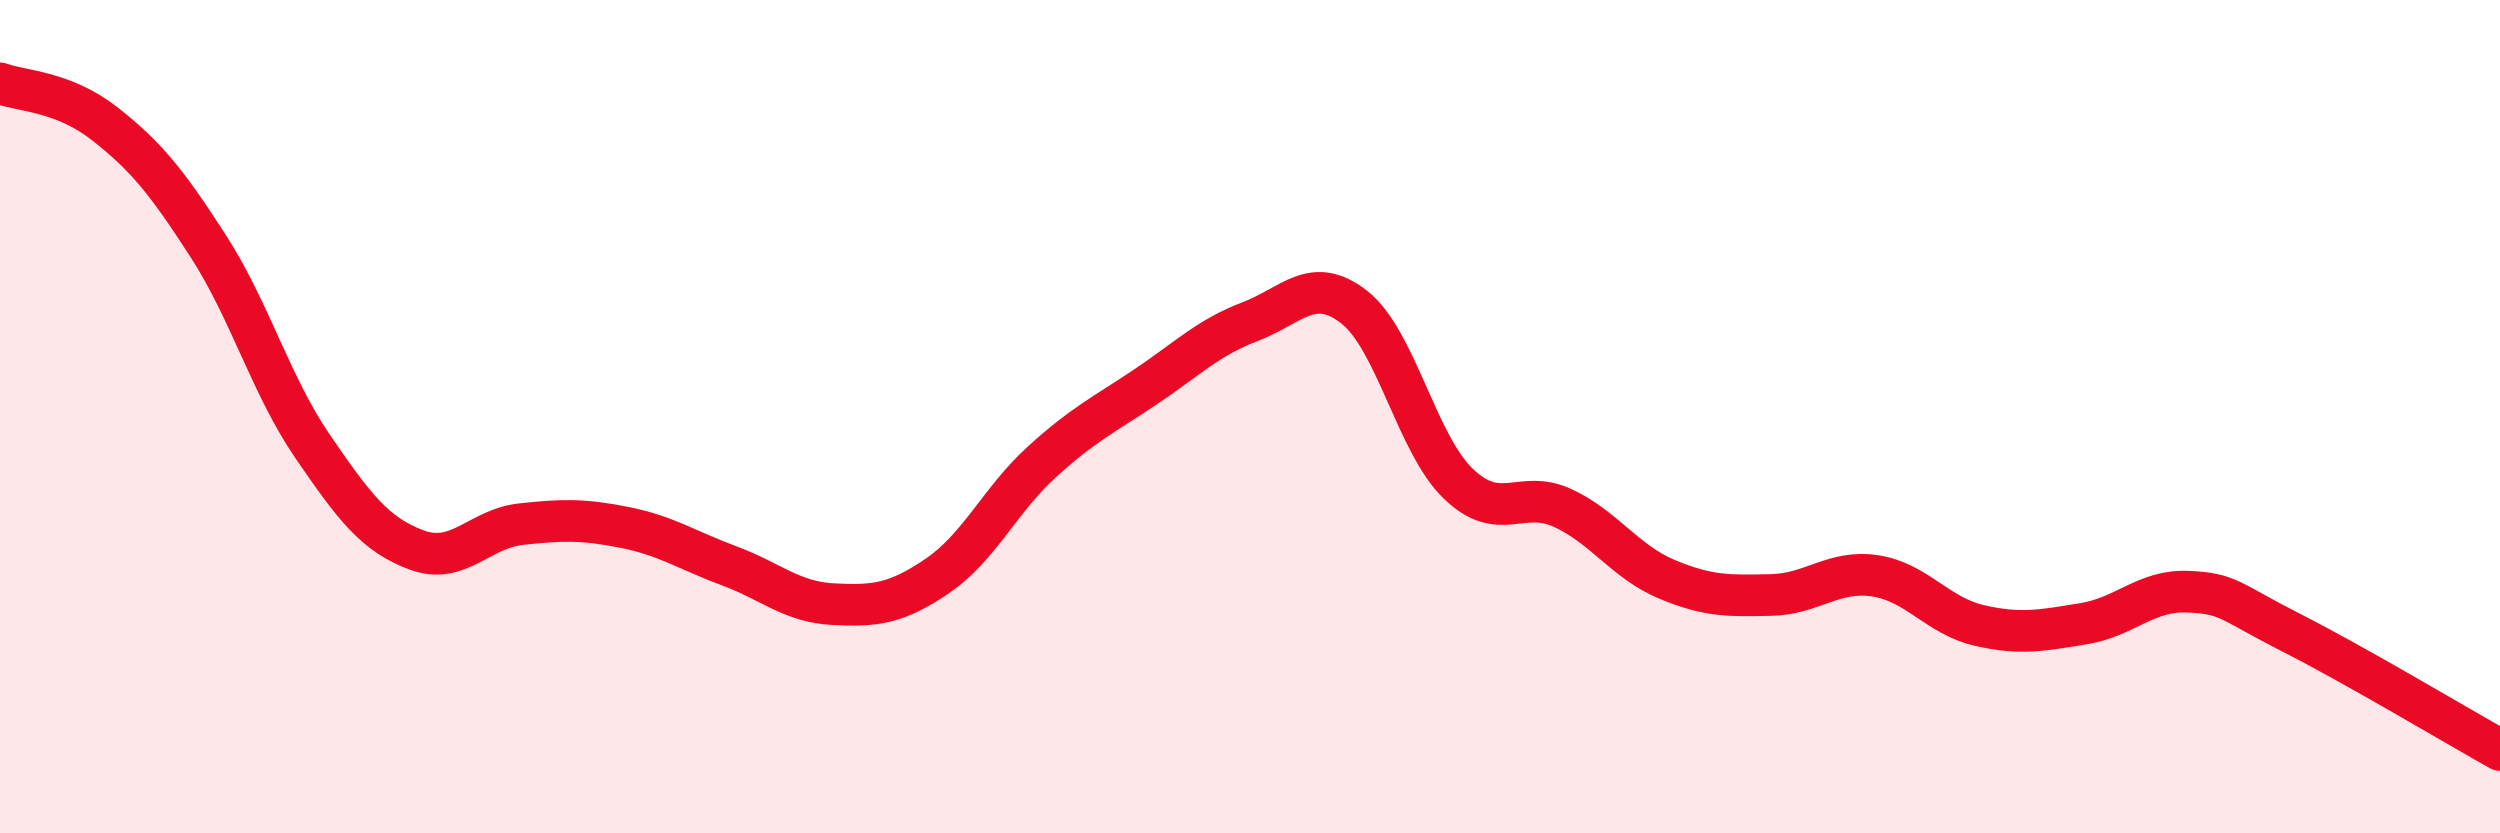 
    <svg width="60" height="20" viewBox="0 0 60 20" xmlns="http://www.w3.org/2000/svg">
      <path
        d="M 0,2 C 0.5,2.19 1.5,2.18 2.5,2.96 C 3.5,3.74 4,4.36 5,5.91 C 6,7.46 6.5,9.25 7.5,10.71 C 8.5,12.17 9,12.83 10,13.2 C 11,13.57 11.5,12.69 12.5,12.58 C 13.5,12.47 14,12.46 15,12.66 C 16,12.86 16.5,13.21 17.5,13.58 C 18.5,13.95 19,14.45 20,14.5 C 21,14.55 21.5,14.5 22.5,13.82 C 23.5,13.14 24,12 25,11.09 C 26,10.18 26.5,9.95 27.5,9.28 C 28.5,8.61 29,8.1 30,7.72 C 31,7.34 31.5,6.59 32.5,7.37 C 33.5,8.15 34,10.65 35,11.61 C 36,12.57 36.5,11.73 37.5,12.19 C 38.5,12.65 39,13.48 40,13.9 C 41,14.32 41.5,14.3 42.5,14.28 C 43.5,14.26 44,13.67 45,13.82 C 46,13.97 46.5,14.78 47.5,15.01 C 48.5,15.24 49,15.13 50,14.97 C 51,14.81 51.5,14.16 52.5,14.2 C 53.5,14.24 53.5,14.43 55,15.19 C 56.5,15.95 59,17.44 60,18L60 20L0 20Z"
        fill="#EB0A25"
        opacity="0.1"
        stroke-linecap="round"
        stroke-linejoin="round"
      />
      <path
        d="M 0,2 C 0.5,2.19 1.5,2.18 2.5,2.96 C 3.5,3.74 4,4.36 5,5.91 C 6,7.46 6.5,9.25 7.5,10.71 C 8.5,12.17 9,12.83 10,13.2 C 11,13.57 11.5,12.69 12.5,12.58 C 13.5,12.47 14,12.46 15,12.66 C 16,12.86 16.5,13.21 17.5,13.58 C 18.5,13.95 19,14.45 20,14.5 C 21,14.55 21.5,14.5 22.5,13.82 C 23.5,13.14 24,12 25,11.09 C 26,10.18 26.5,9.95 27.5,9.28 C 28.5,8.61 29,8.1 30,7.72 C 31,7.34 31.5,6.59 32.5,7.37 C 33.5,8.15 34,10.65 35,11.61 C 36,12.57 36.5,11.73 37.5,12.19 C 38.5,12.65 39,13.48 40,13.9 C 41,14.32 41.5,14.3 42.5,14.28 C 43.5,14.26 44,13.67 45,13.82 C 46,13.97 46.5,14.78 47.5,15.01 C 48.5,15.24 49,15.13 50,14.97 C 51,14.81 51.5,14.16 52.5,14.2 C 53.5,14.24 53.5,14.43 55,15.19 C 56.5,15.95 59,17.44 60,18"
        stroke="#EB0A25"
        stroke-width="1"
        fill="none"
        stroke-linecap="round"
        stroke-linejoin="round"
      />
    </svg>
  